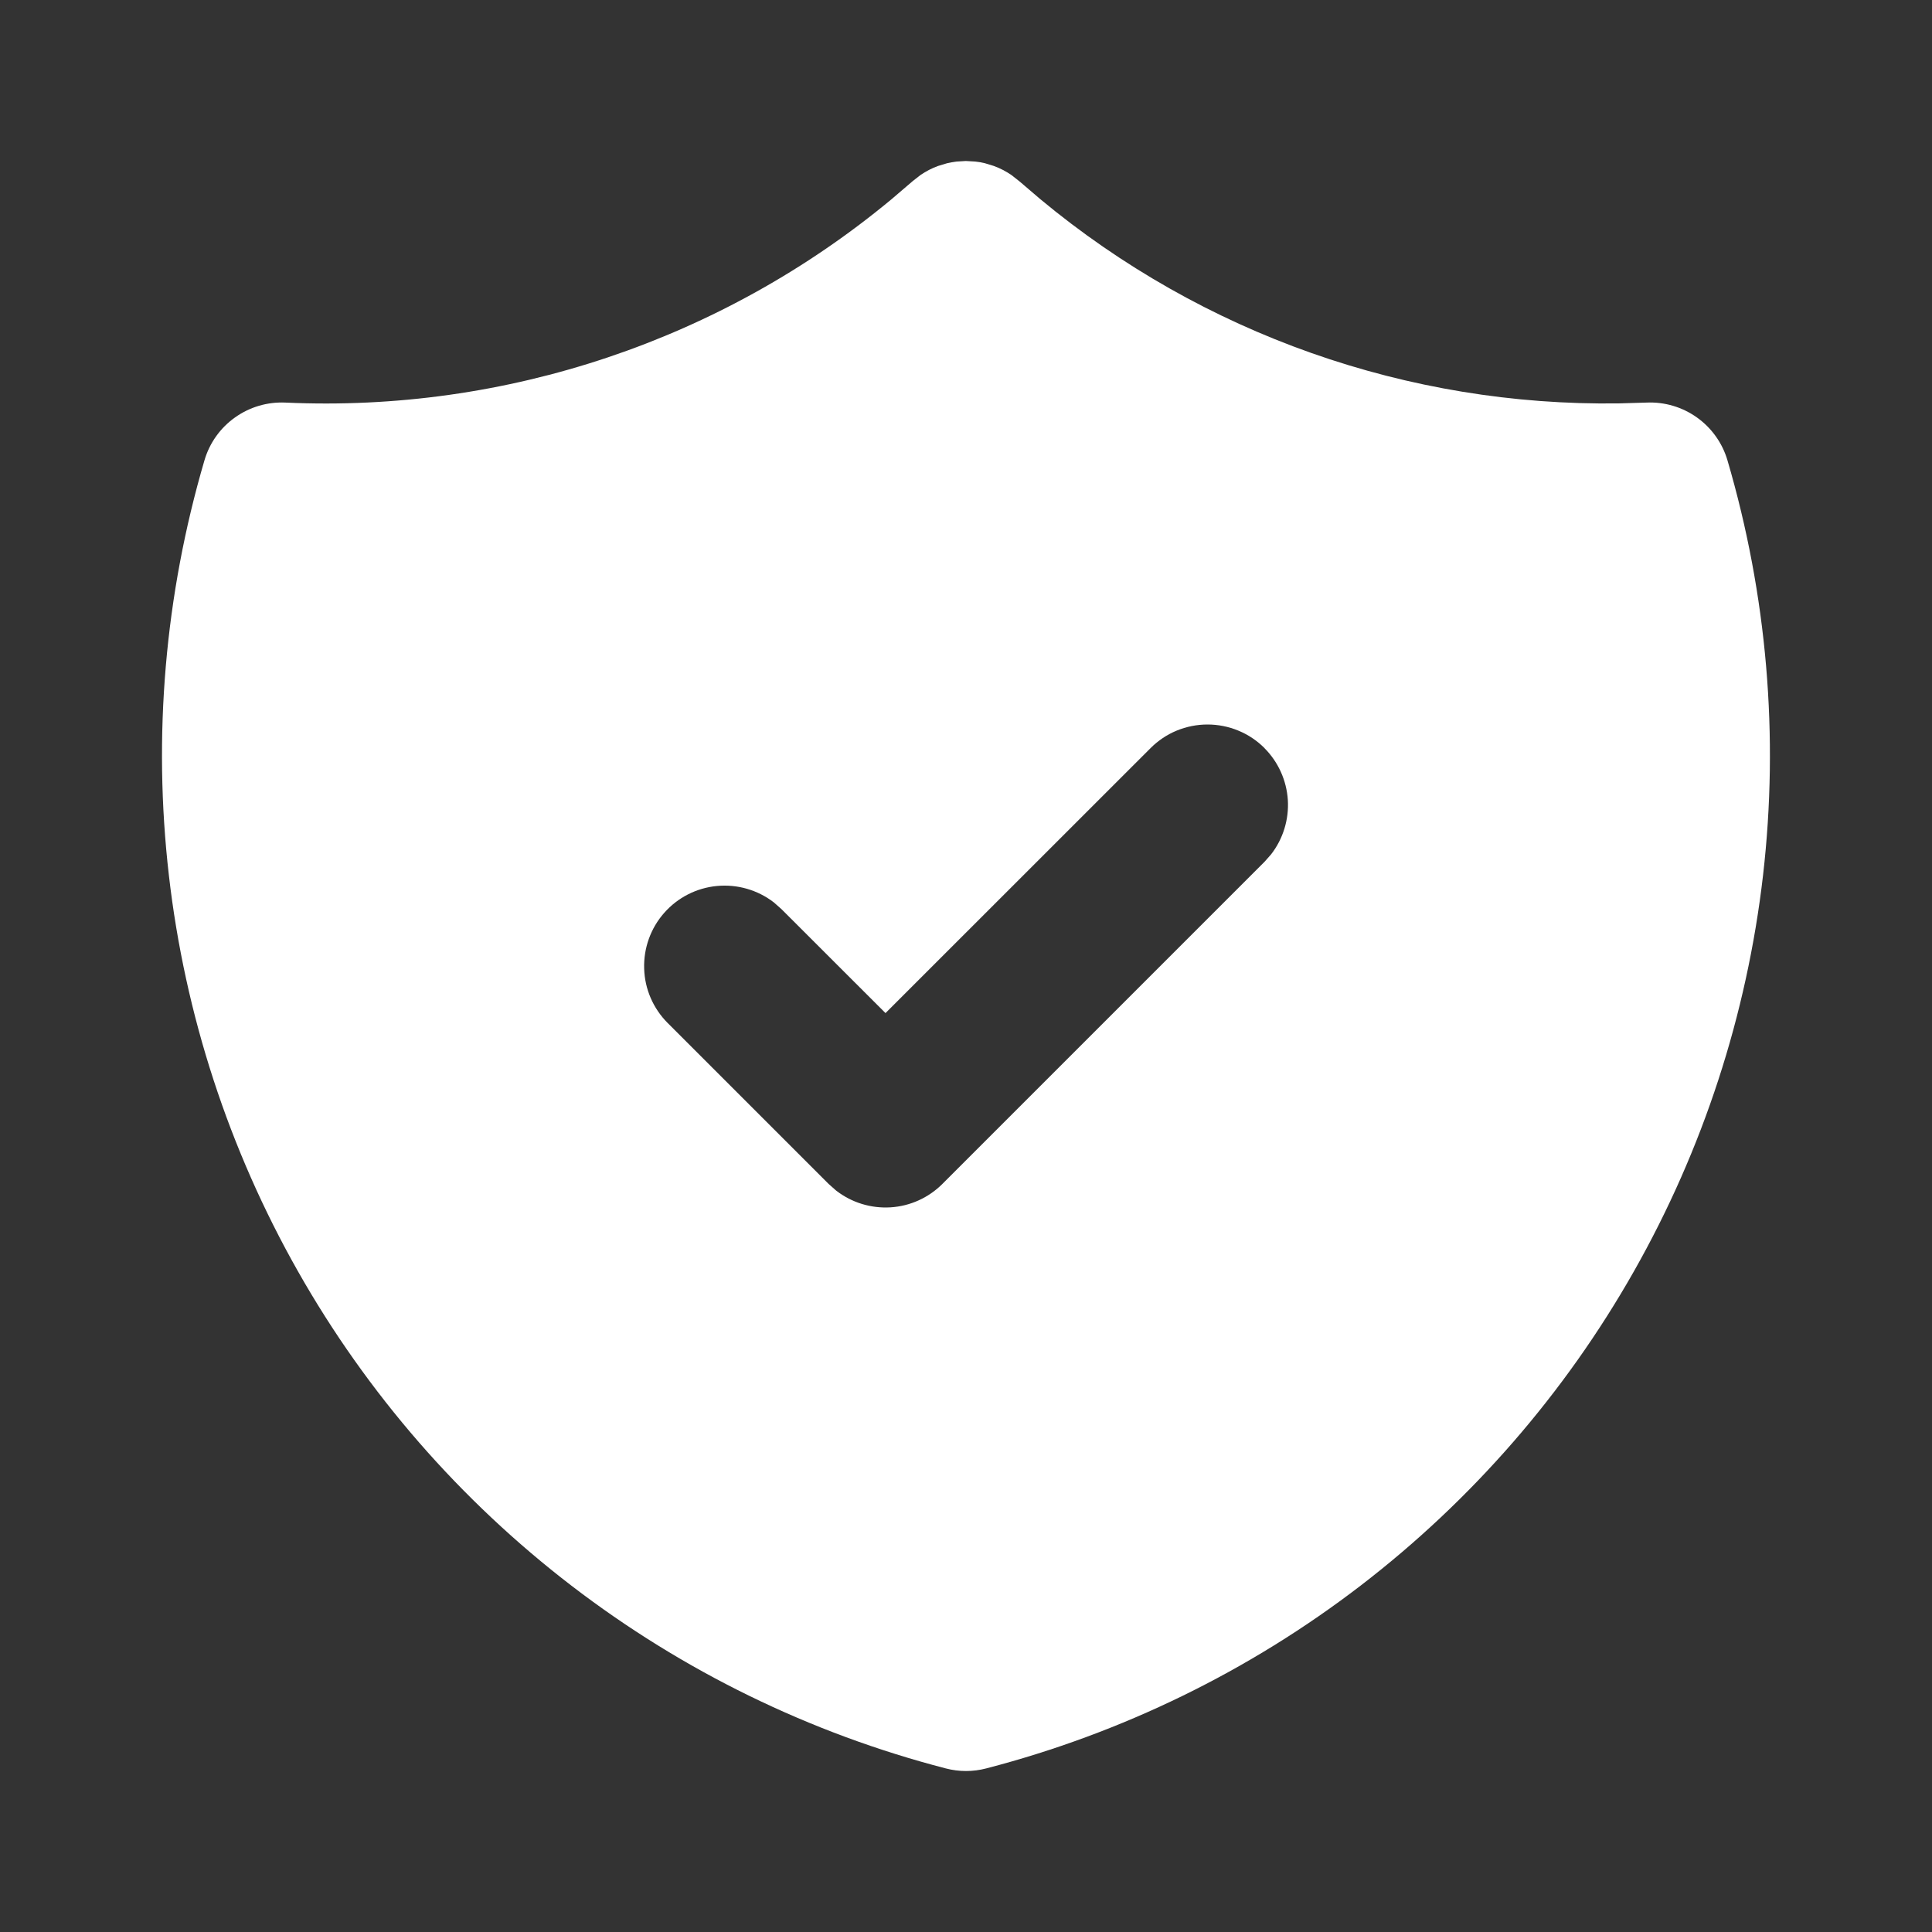 <svg width="24" height="24" viewBox="0 0 24 24" fill="none" xmlns="http://www.w3.org/2000/svg">
<rect x="0" y="0" width="24" height="24" fill="#333333" stroke="none"/>
<path d="M11.998 2L12.116 2.007L12.175 2.015L12.236 2.028L12.347 2.062C12.424 2.09 12.496 2.128 12.564 2.174L12.668 2.256L12.923 2.474C14.94 4.15 17.49 5.049 20.112 5.011L20.454 5.001C20.677 4.991 20.898 5.056 21.08 5.186C21.262 5.316 21.396 5.503 21.459 5.718C21.95 7.39 22.101 9.143 21.901 10.874C21.701 12.605 21.156 14.278 20.297 15.793C19.438 17.309 18.283 18.637 16.901 19.698C15.519 20.759 13.937 21.53 12.251 21.968C12.086 22.011 11.914 22.011 11.749 21.968C10.062 21.531 8.481 20.759 7.099 19.698C5.716 18.637 4.561 17.31 3.702 15.794C2.843 14.278 2.297 12.605 2.098 10.874C1.898 9.143 2.049 7.39 2.54 5.718C2.603 5.503 2.736 5.316 2.919 5.186C3.101 5.056 3.321 4.991 3.545 5.001C6.282 5.126 8.968 4.225 11.076 2.474L11.339 2.249L11.435 2.174C11.502 2.128 11.575 2.09 11.652 2.062L11.764 2.028C11.803 2.019 11.843 2.012 11.883 2.007L11.998 2ZM15.708 9.293C15.615 9.2 15.505 9.126 15.383 9.076C15.262 9.026 15.132 9 15 9C14.869 9 14.739 9.026 14.617 9.076C14.496 9.126 14.386 9.2 14.293 9.293L11 12.585L9.707 11.293L9.613 11.21C9.412 11.055 9.159 10.982 8.906 11.006C8.653 11.03 8.419 11.149 8.251 11.34C8.083 11.53 7.994 11.778 8.002 12.032C8.009 12.286 8.114 12.527 8.293 12.707L10.293 14.707L10.387 14.79C10.579 14.939 10.819 15.013 11.063 14.998C11.306 14.983 11.535 14.879 11.707 14.707L15.707 10.707L15.79 10.613C15.939 10.421 16.013 10.18 15.998 9.937C15.982 9.694 15.879 9.465 15.707 9.293H15.708Z" fill="white"/>
</svg>
